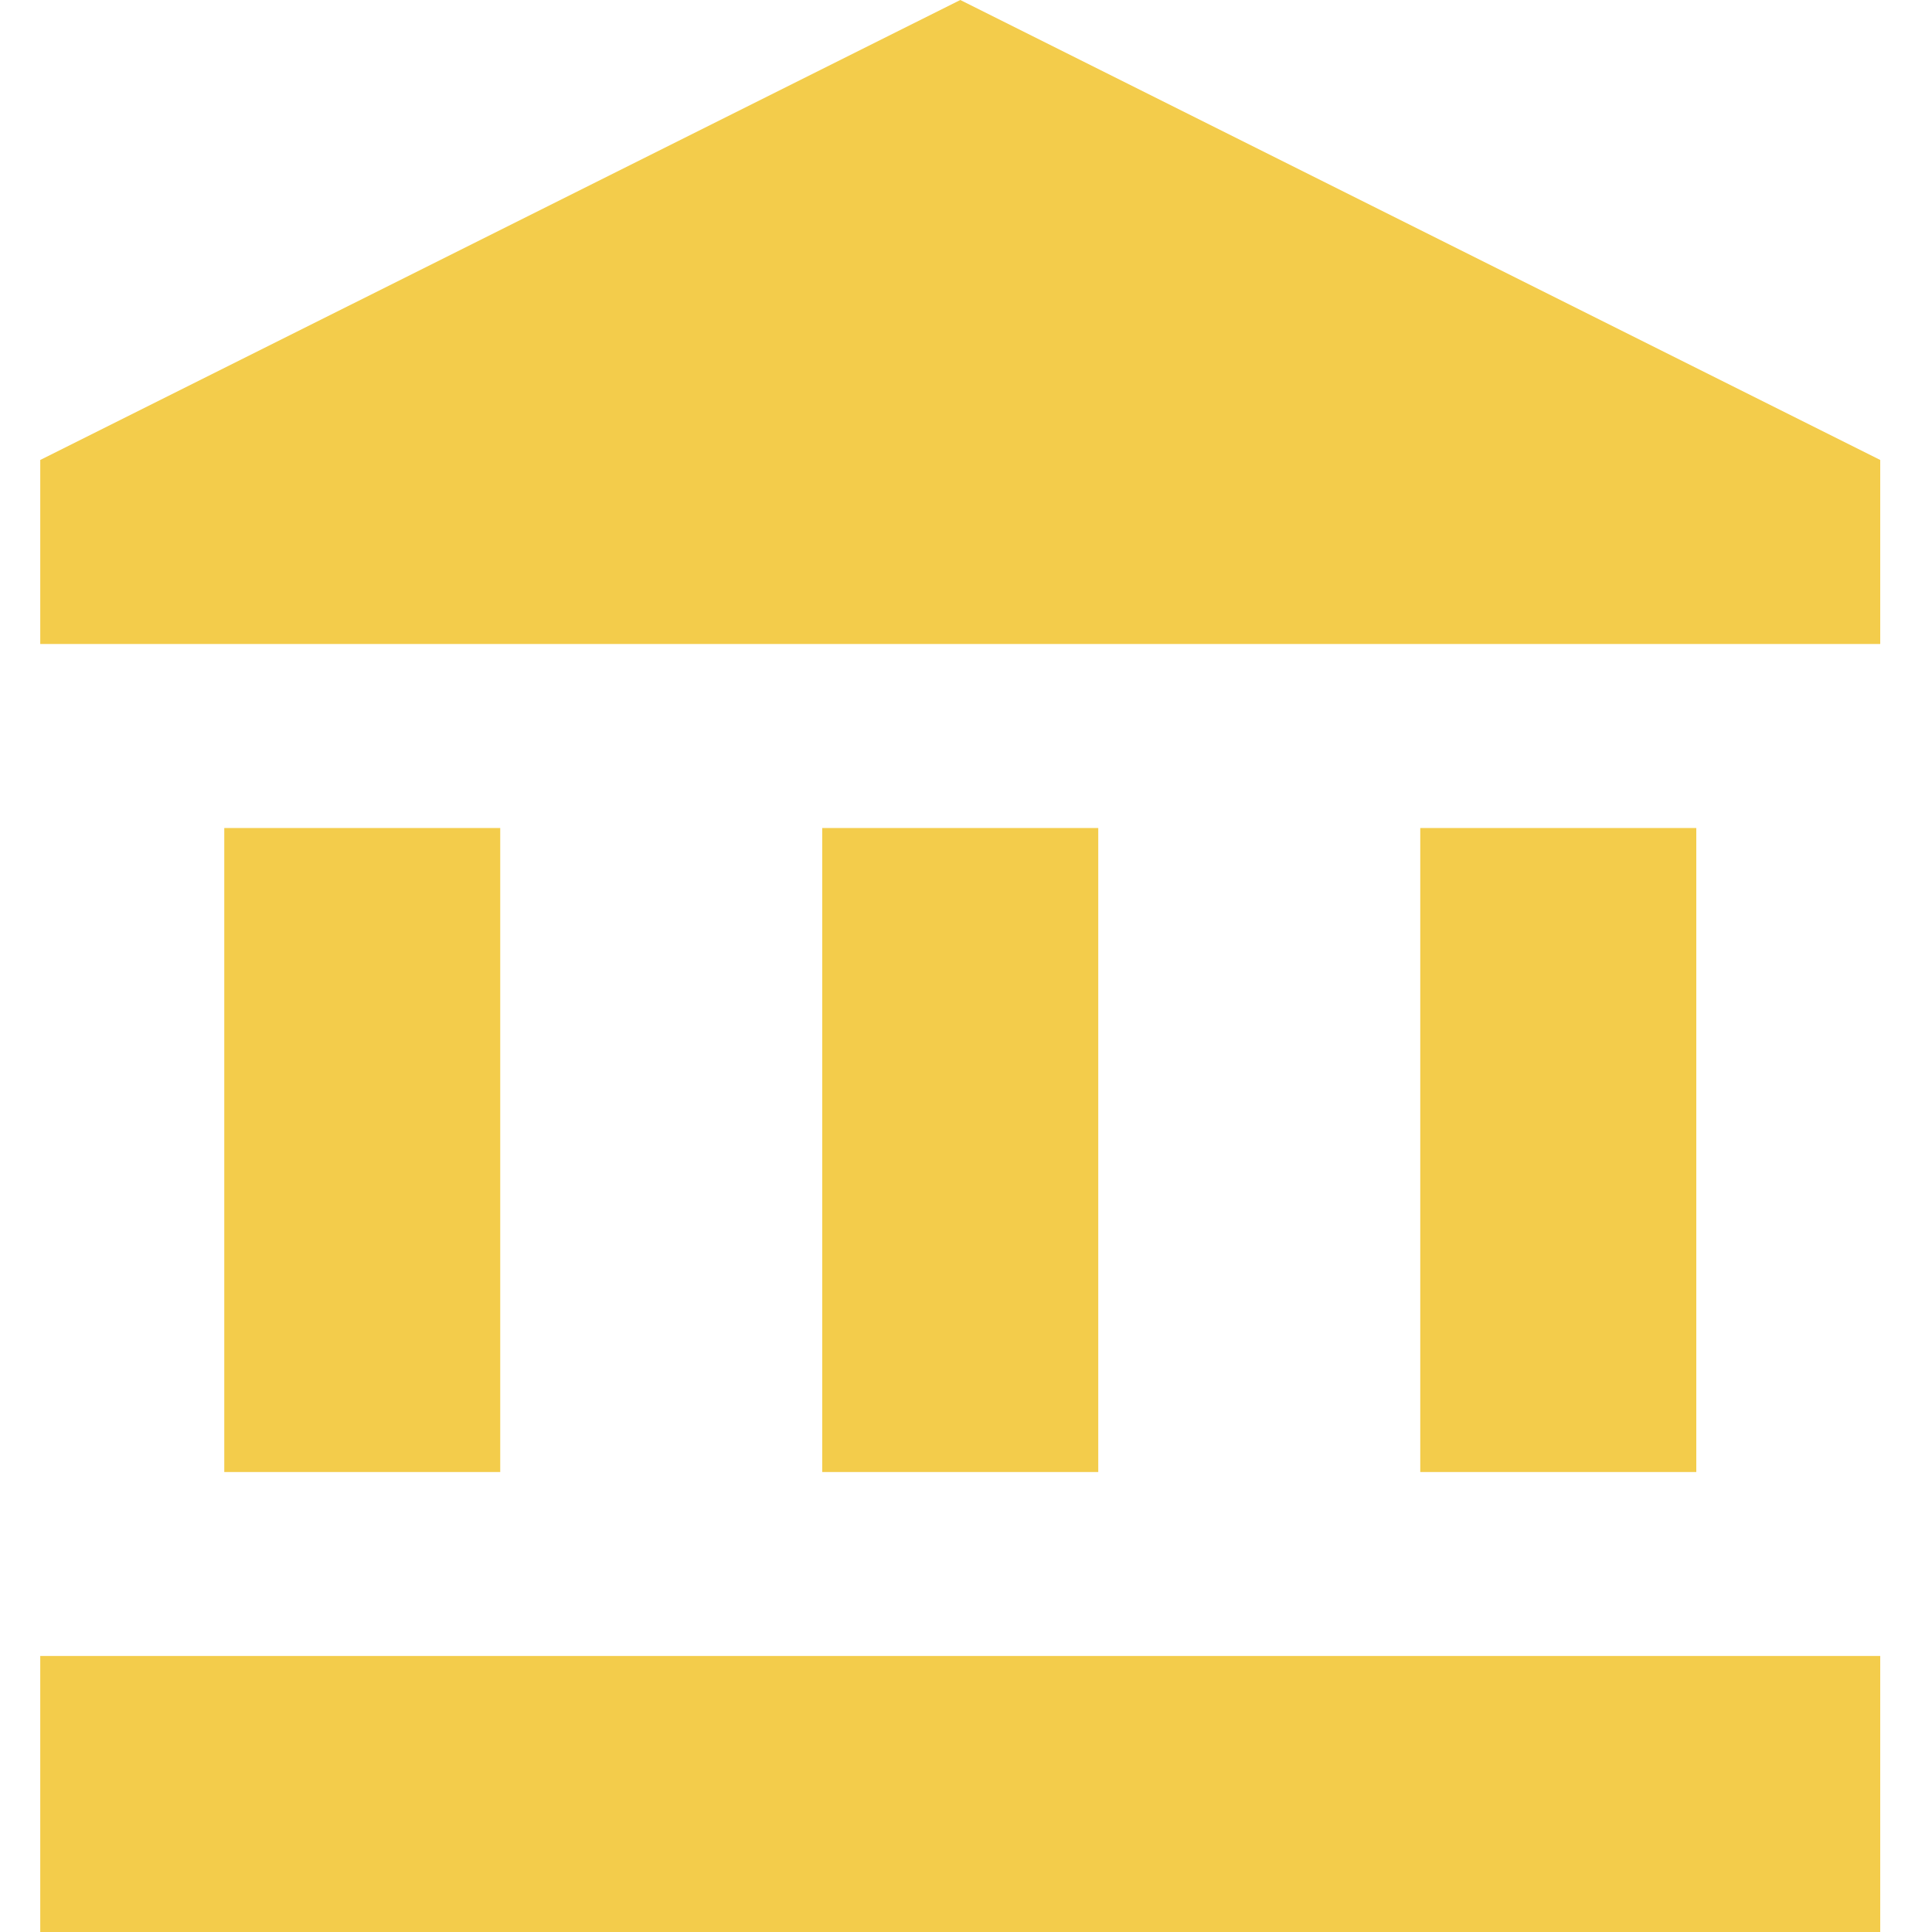 <svg width="24" height="24" viewBox="0 0 24 24" fill="none" xmlns="http://www.w3.org/2000/svg">
<path d="M6.214 10.286H2.786V18.286H6.214V10.286Z" fill="#F3CC4B"/>
<path d="M13.643 10.286H10.214V18.286H13.643V10.286Z" fill="#F3CC4B"/>
<path d="M23.357 20.571H0.5V24H23.357V20.571Z" fill="#F3CC4B"/>
<path d="M21.072 10.286H17.643V18.286H21.072V10.286Z" fill="#F3CC4B"/>
<path d="M11.929 0L0.5 5.714V8H23.357V5.714L11.929 0Z" fill="#F3CC4B"/>
</svg>
